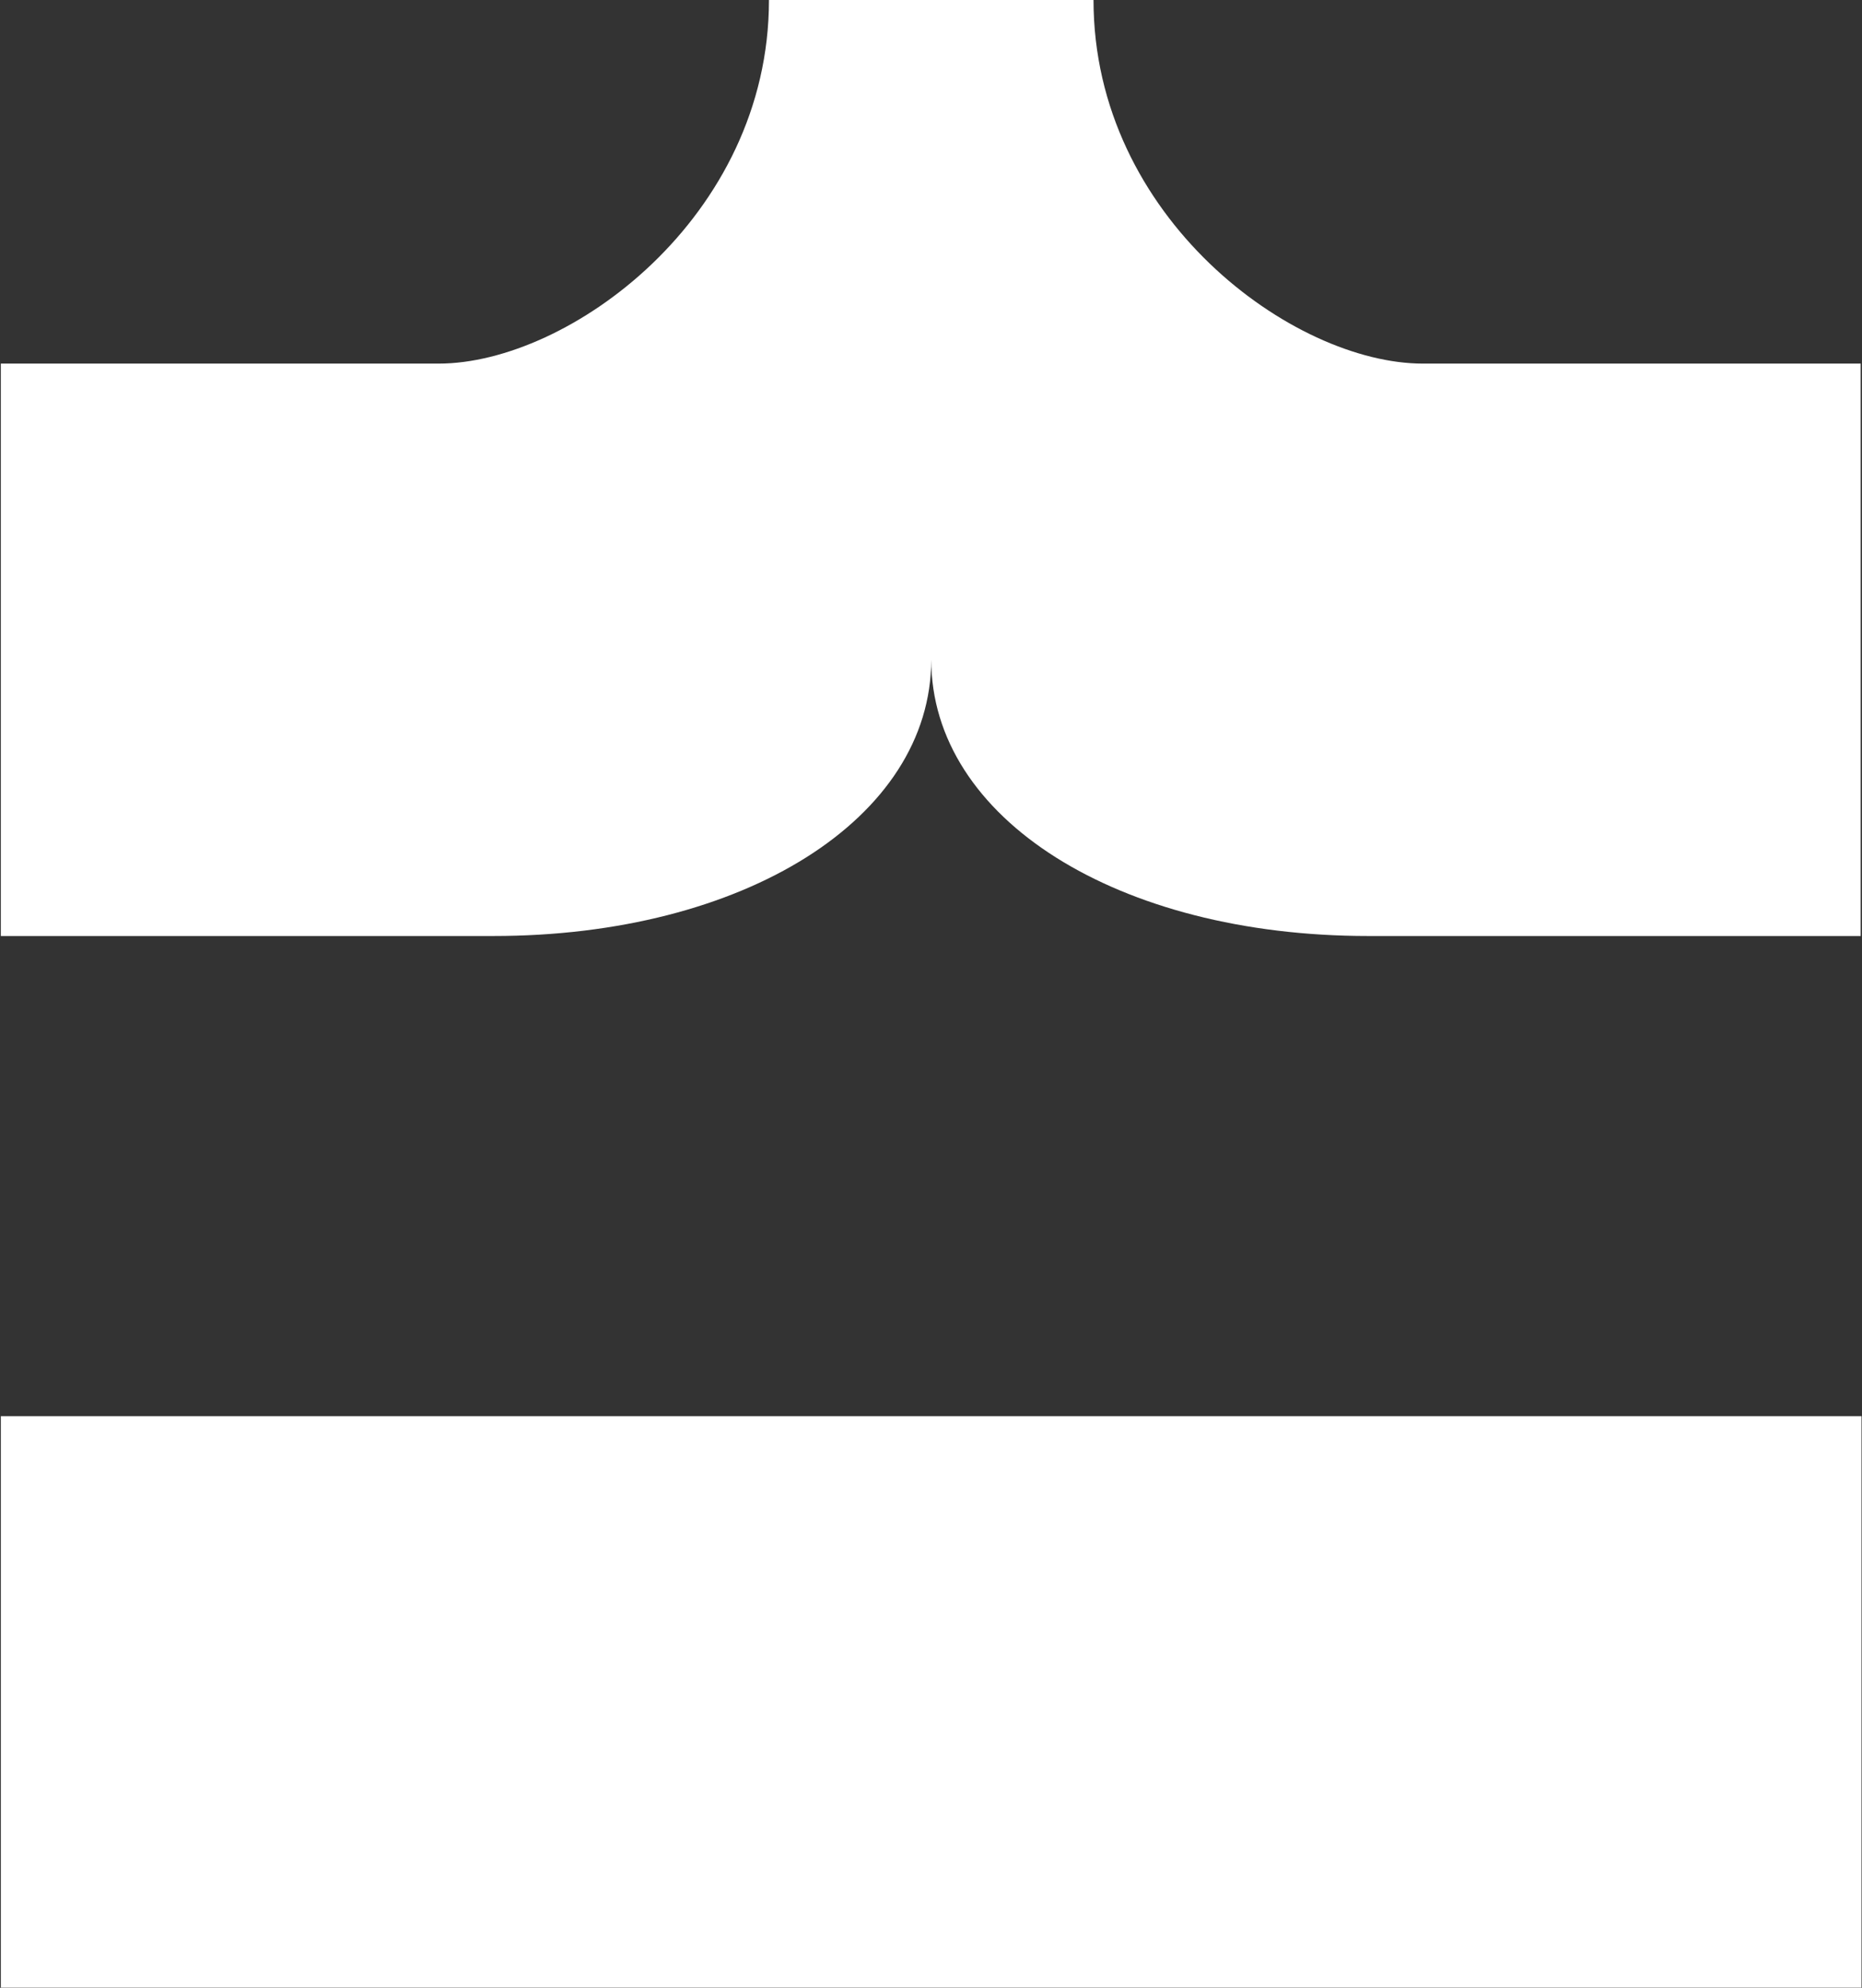 <svg version="1.2" xmlns="http://www.w3.org/2000/svg" viewBox="0 0 1541 1645" width="1541" height="1645"><rect x="0" y="0" width="1541" height="1645" fill="#333333" stroke="none"/><style>.a{fill:#fff}</style><path class="a" d="m1540.6 1172v472.9h-1539.9v-472.9z"/><path class="a" d="m770.7 545.9c0 131.5 154.5 228.7 361.7 228.7h407.5v-473.7h-362.3c-107.3 0-272.6-120.7-272.6-300.9h-268.6c0 180.2-166 300.9-273.3 300.9h-362.4v473.7h407.6c207.2 0 362.4-97.2 362.4-228.7z"/></svg>